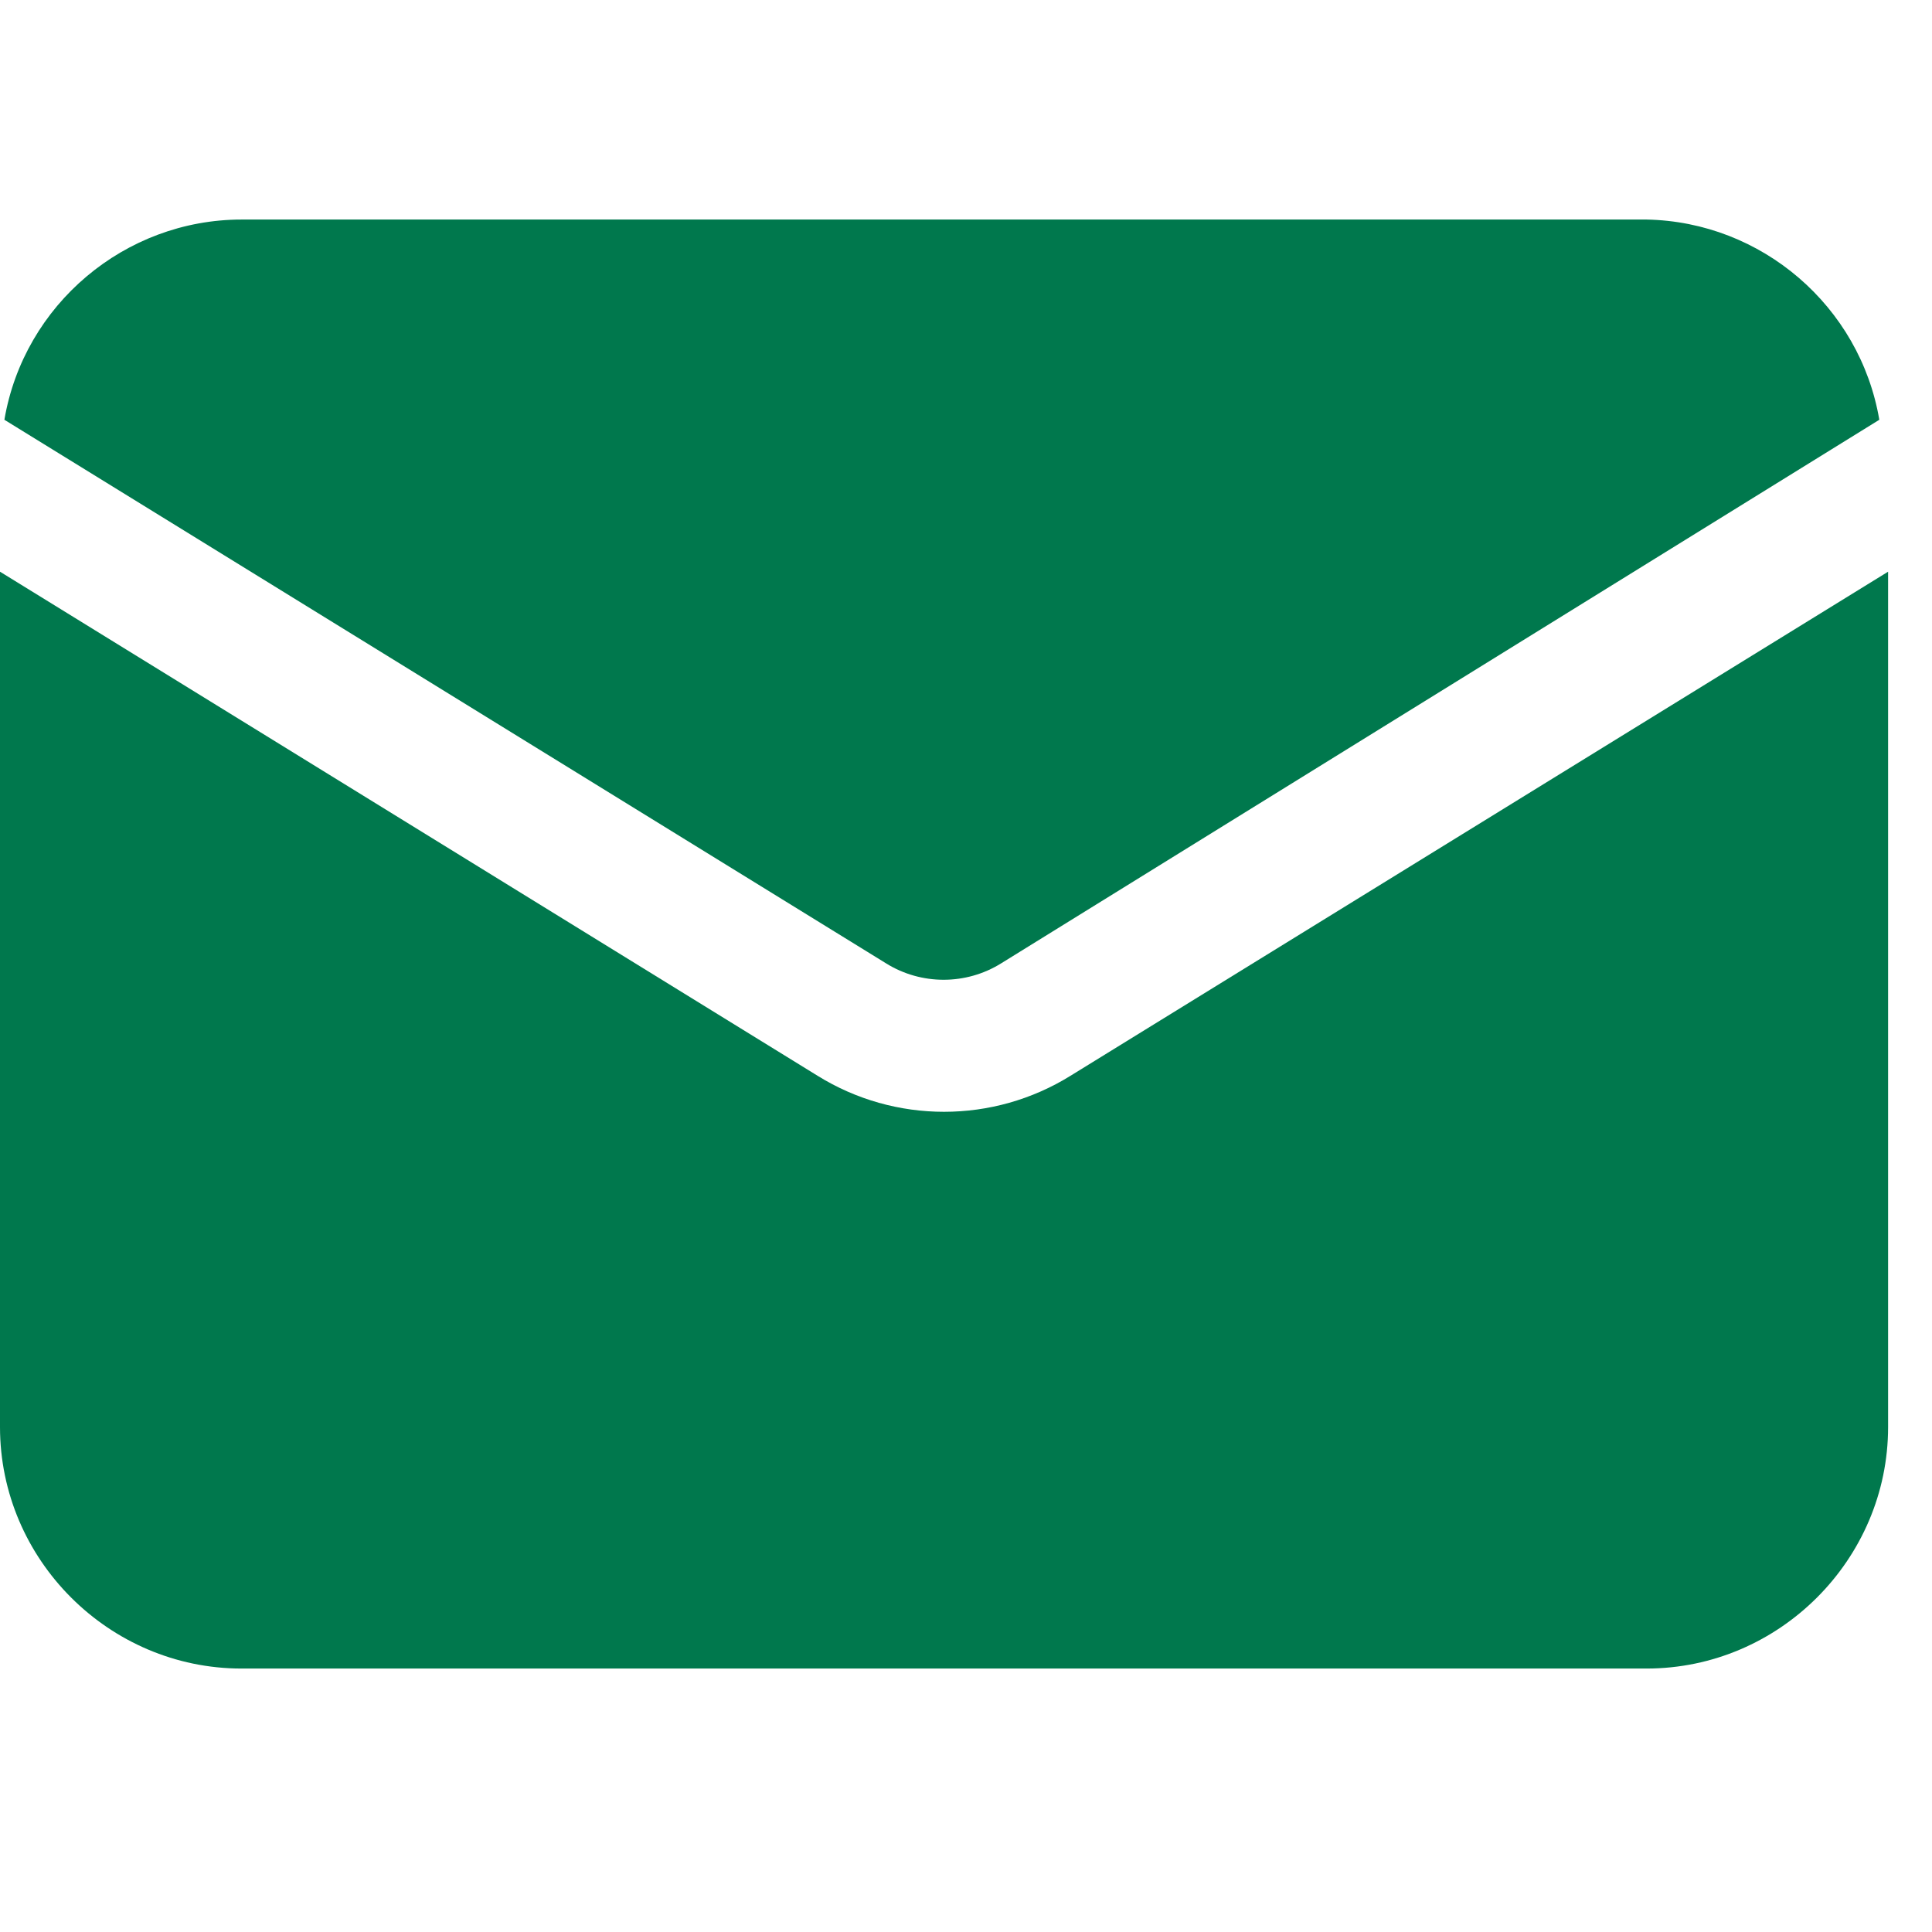 <?xml version="1.0" encoding="UTF-8" standalone="no"?> <svg xmlns="http://www.w3.org/2000/svg" xmlns:xlink="http://www.w3.org/1999/xlink" xmlns:serif="http://www.serif.com/" width="100%" height="100%" viewBox="0 0 22 22" version="1.1" xml:space="preserve" style="fill-rule:evenodd;clip-rule:evenodd;stroke-linejoin:round;stroke-miterlimit:2;"> <g transform="matrix(1,0,0,1,-1.25,-0.75)"> <path d="M11.34,11.72C11.74,11.969 12.25,11.969 12.65,11.72L22.65,5.53C22.43,4.237 21.311,3.275 20,3.25L4,3.25C2.67,3.251 1.523,4.219 1.3,5.53L11.34,11.72Z" style="fill:rgb(0,120,77);fill-rule:nonzero;"></path> <path d="M4,19.75L20,19.75C21.509,19.75 22.75,18.509 22.75,17L22.75,7.26L13.44,13C12.559,13.547 11.441,13.547 10.56,13L1.25,7.26L1.25,17C1.25,18.509 2.491,19.75 4,19.75Z" style="fill:rgb(0,120,77);fill-rule:nonzero;"></path> </g> </svg> 